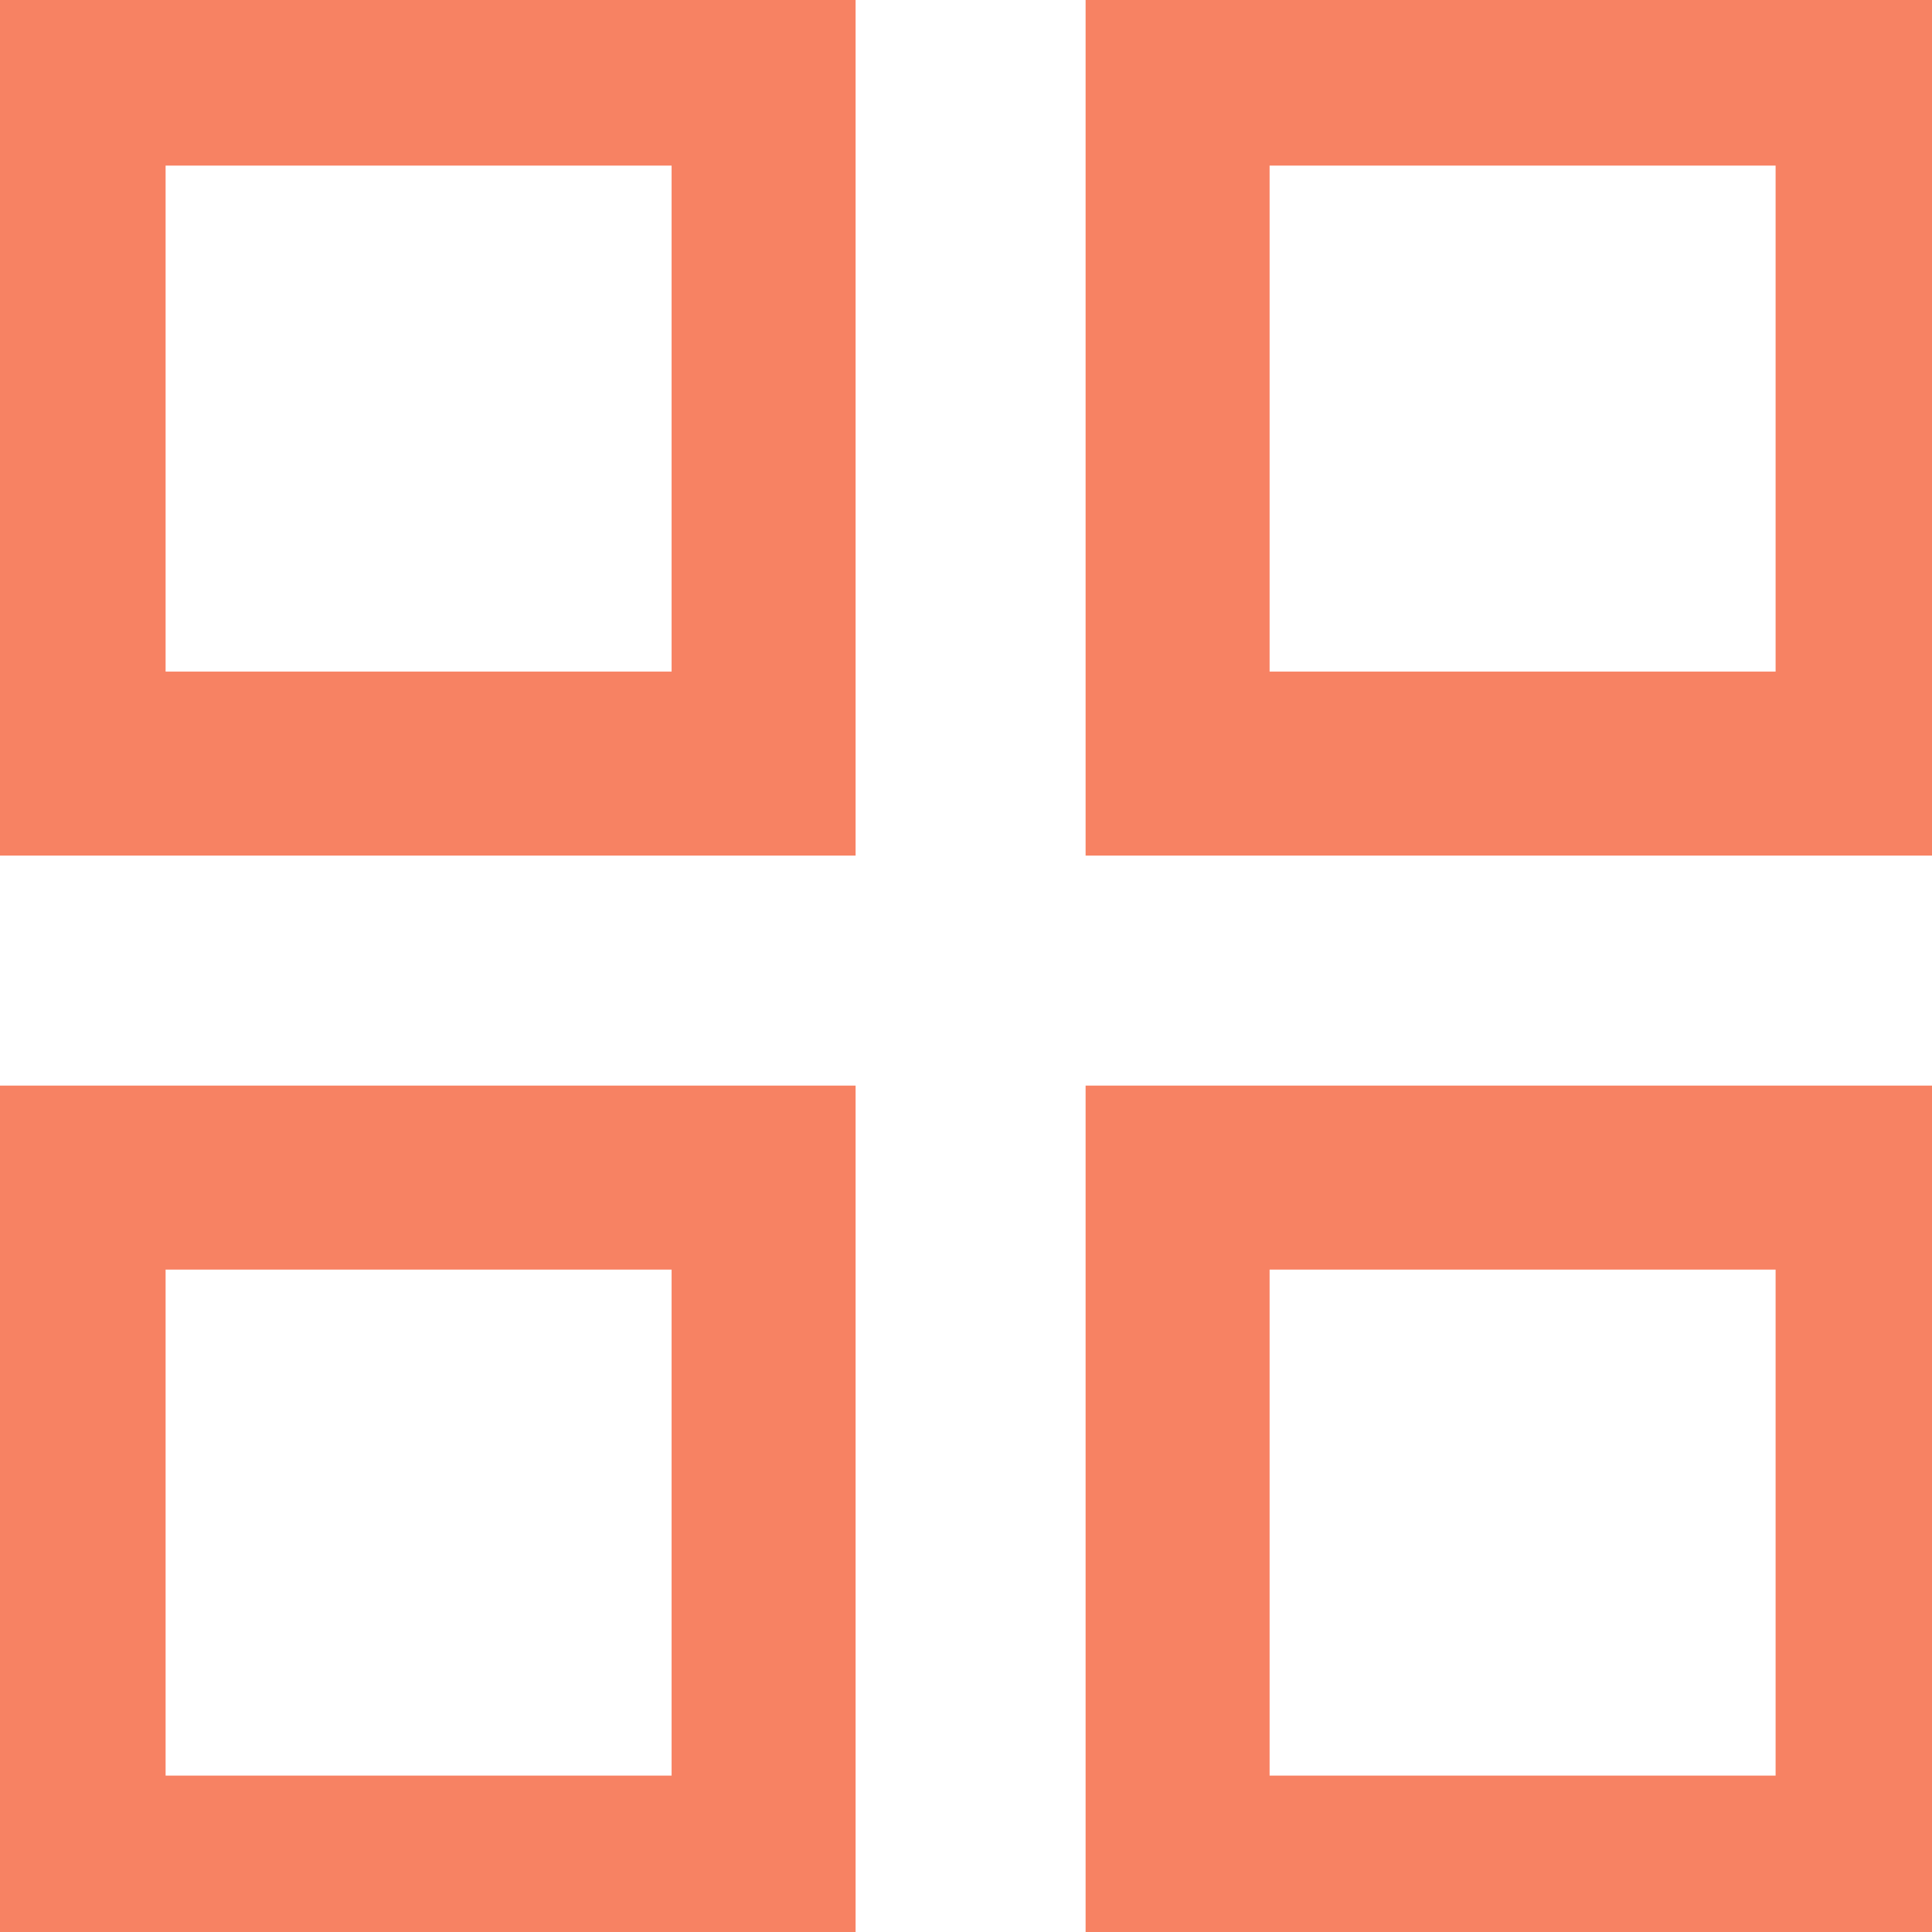 <?xml version="1.0" encoding="UTF-8"?> <!-- Generator: Adobe Illustrator 23.0.0, SVG Export Plug-In . SVG Version: 6.00 Build 0) --> <svg xmlns="http://www.w3.org/2000/svg" xmlns:xlink="http://www.w3.org/1999/xlink" id="Слой_1" x="0px" y="0px" viewBox="0 0 21 21" style="enable-background:new 0 0 21 21;" xml:space="preserve"> <style type="text/css"> .st0{fill:none;stroke:#F78263;stroke-width:2;} </style> <rect x="0.8" y="0.8" class="st0" width="7.5" height="7.5"></rect> <rect x="12.8" y="0.8" class="st0" width="7.5" height="7.5"></rect> <rect x="0.8" y="12.8" class="st0" width="7.5" height="7.5"></rect> <rect x="12.8" y="12.8" class="st0" width="7.5" height="7.5"></rect> </svg> 